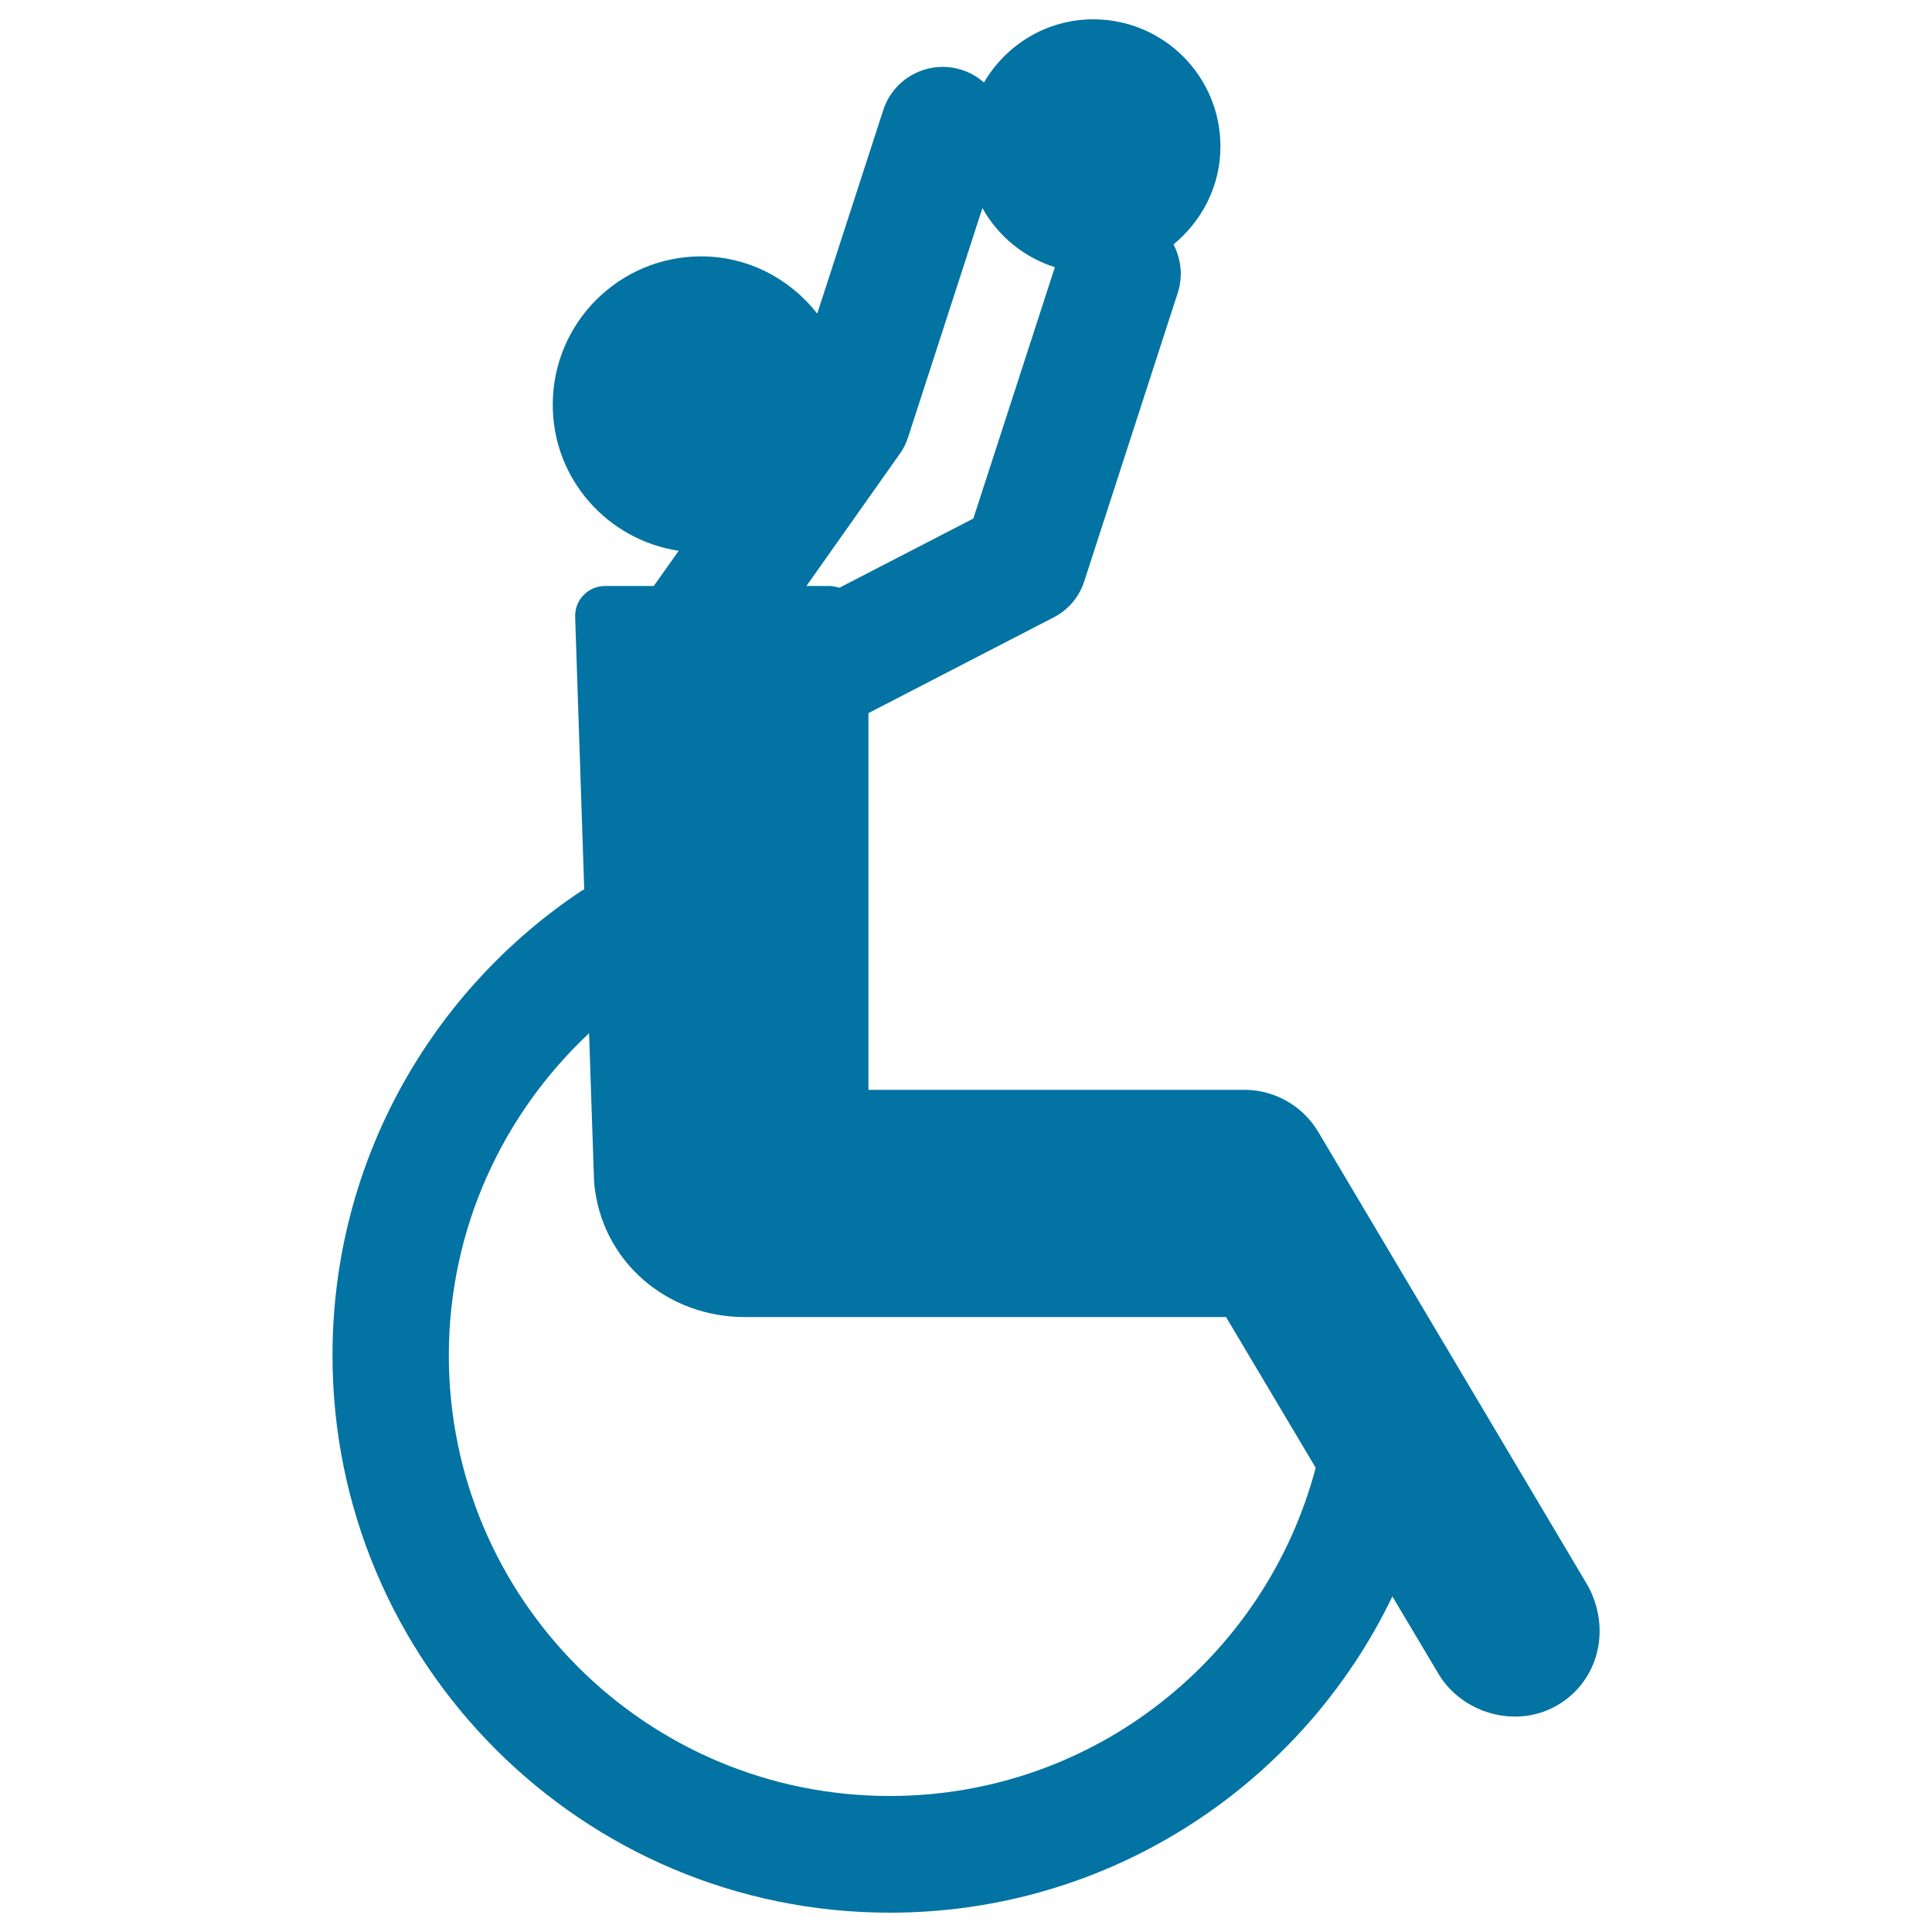 <svg xmlns="http://www.w3.org/2000/svg" viewBox="0 0 1000 1000" style="fill:#0273a2">
<title>Paralympic Basketball Silhouette SVG icon</title>
<g><g><path d="M460.6,990c114.6,0,213.5-66.9,260.1-163.7l24.1,40.5c12.3,20.1,40.2,28.3,61.5,15.7c21.3-12.6,27.6-39.4,15.7-61.5L682.4,586c-8.1-13.7-22.4-21.5-37.2-21.9H449.5V369.1l95.8-49.5c7.6-3.9,13.3-10.6,15.9-18.7l48.4-149.3c2.8-8.7,1.7-17.6-2.2-25.1c14.7-12.1,24.3-30.2,24.3-50.7c0-36.4-29.5-65.8-65.8-65.8c-24.2,0-45.2,13.2-56.6,32.7c-3.2-2.8-7-5.1-11.4-6.5c-16.9-5.5-35.2,3.8-40.7,20.7L423,162.3c-14.1-17.9-35.6-29.6-60.1-29.6c-42.4,0-76.8,34.4-76.8,76.8c0,38.4,28.3,70,65.2,75.6l-12.9,18.2h-25.1c-8.9,0-15.9,7.2-15.6,16.1l4.7,141c-0.3,0.2-0.7,0.2-1,0.4C223.5,512.5,172.1,601,172.1,701.5C172.1,860.8,301.3,990,460.6,990z M465.8,234.8c1.9-2.6,3.3-5.6,4.3-8.7l38.4-118.4c8.1,14.5,21.4,25.5,37.5,30.6l-42.2,130.1l-69.3,35.8c-1.8-0.5-3.7-0.9-5.4-0.9h-11.7L465.8,234.8z M304.9,534.8l2.6,77.1c3.5,40.9,37.8,70,78.3,69.8h248.8l46.4,78c-25.8,97.8-114.6,169.9-220.5,169.9c-126,0-228.2-102.1-228.2-228.2C232.4,635.7,260.4,576.5,304.9,534.8z"/></g></g>
</svg>